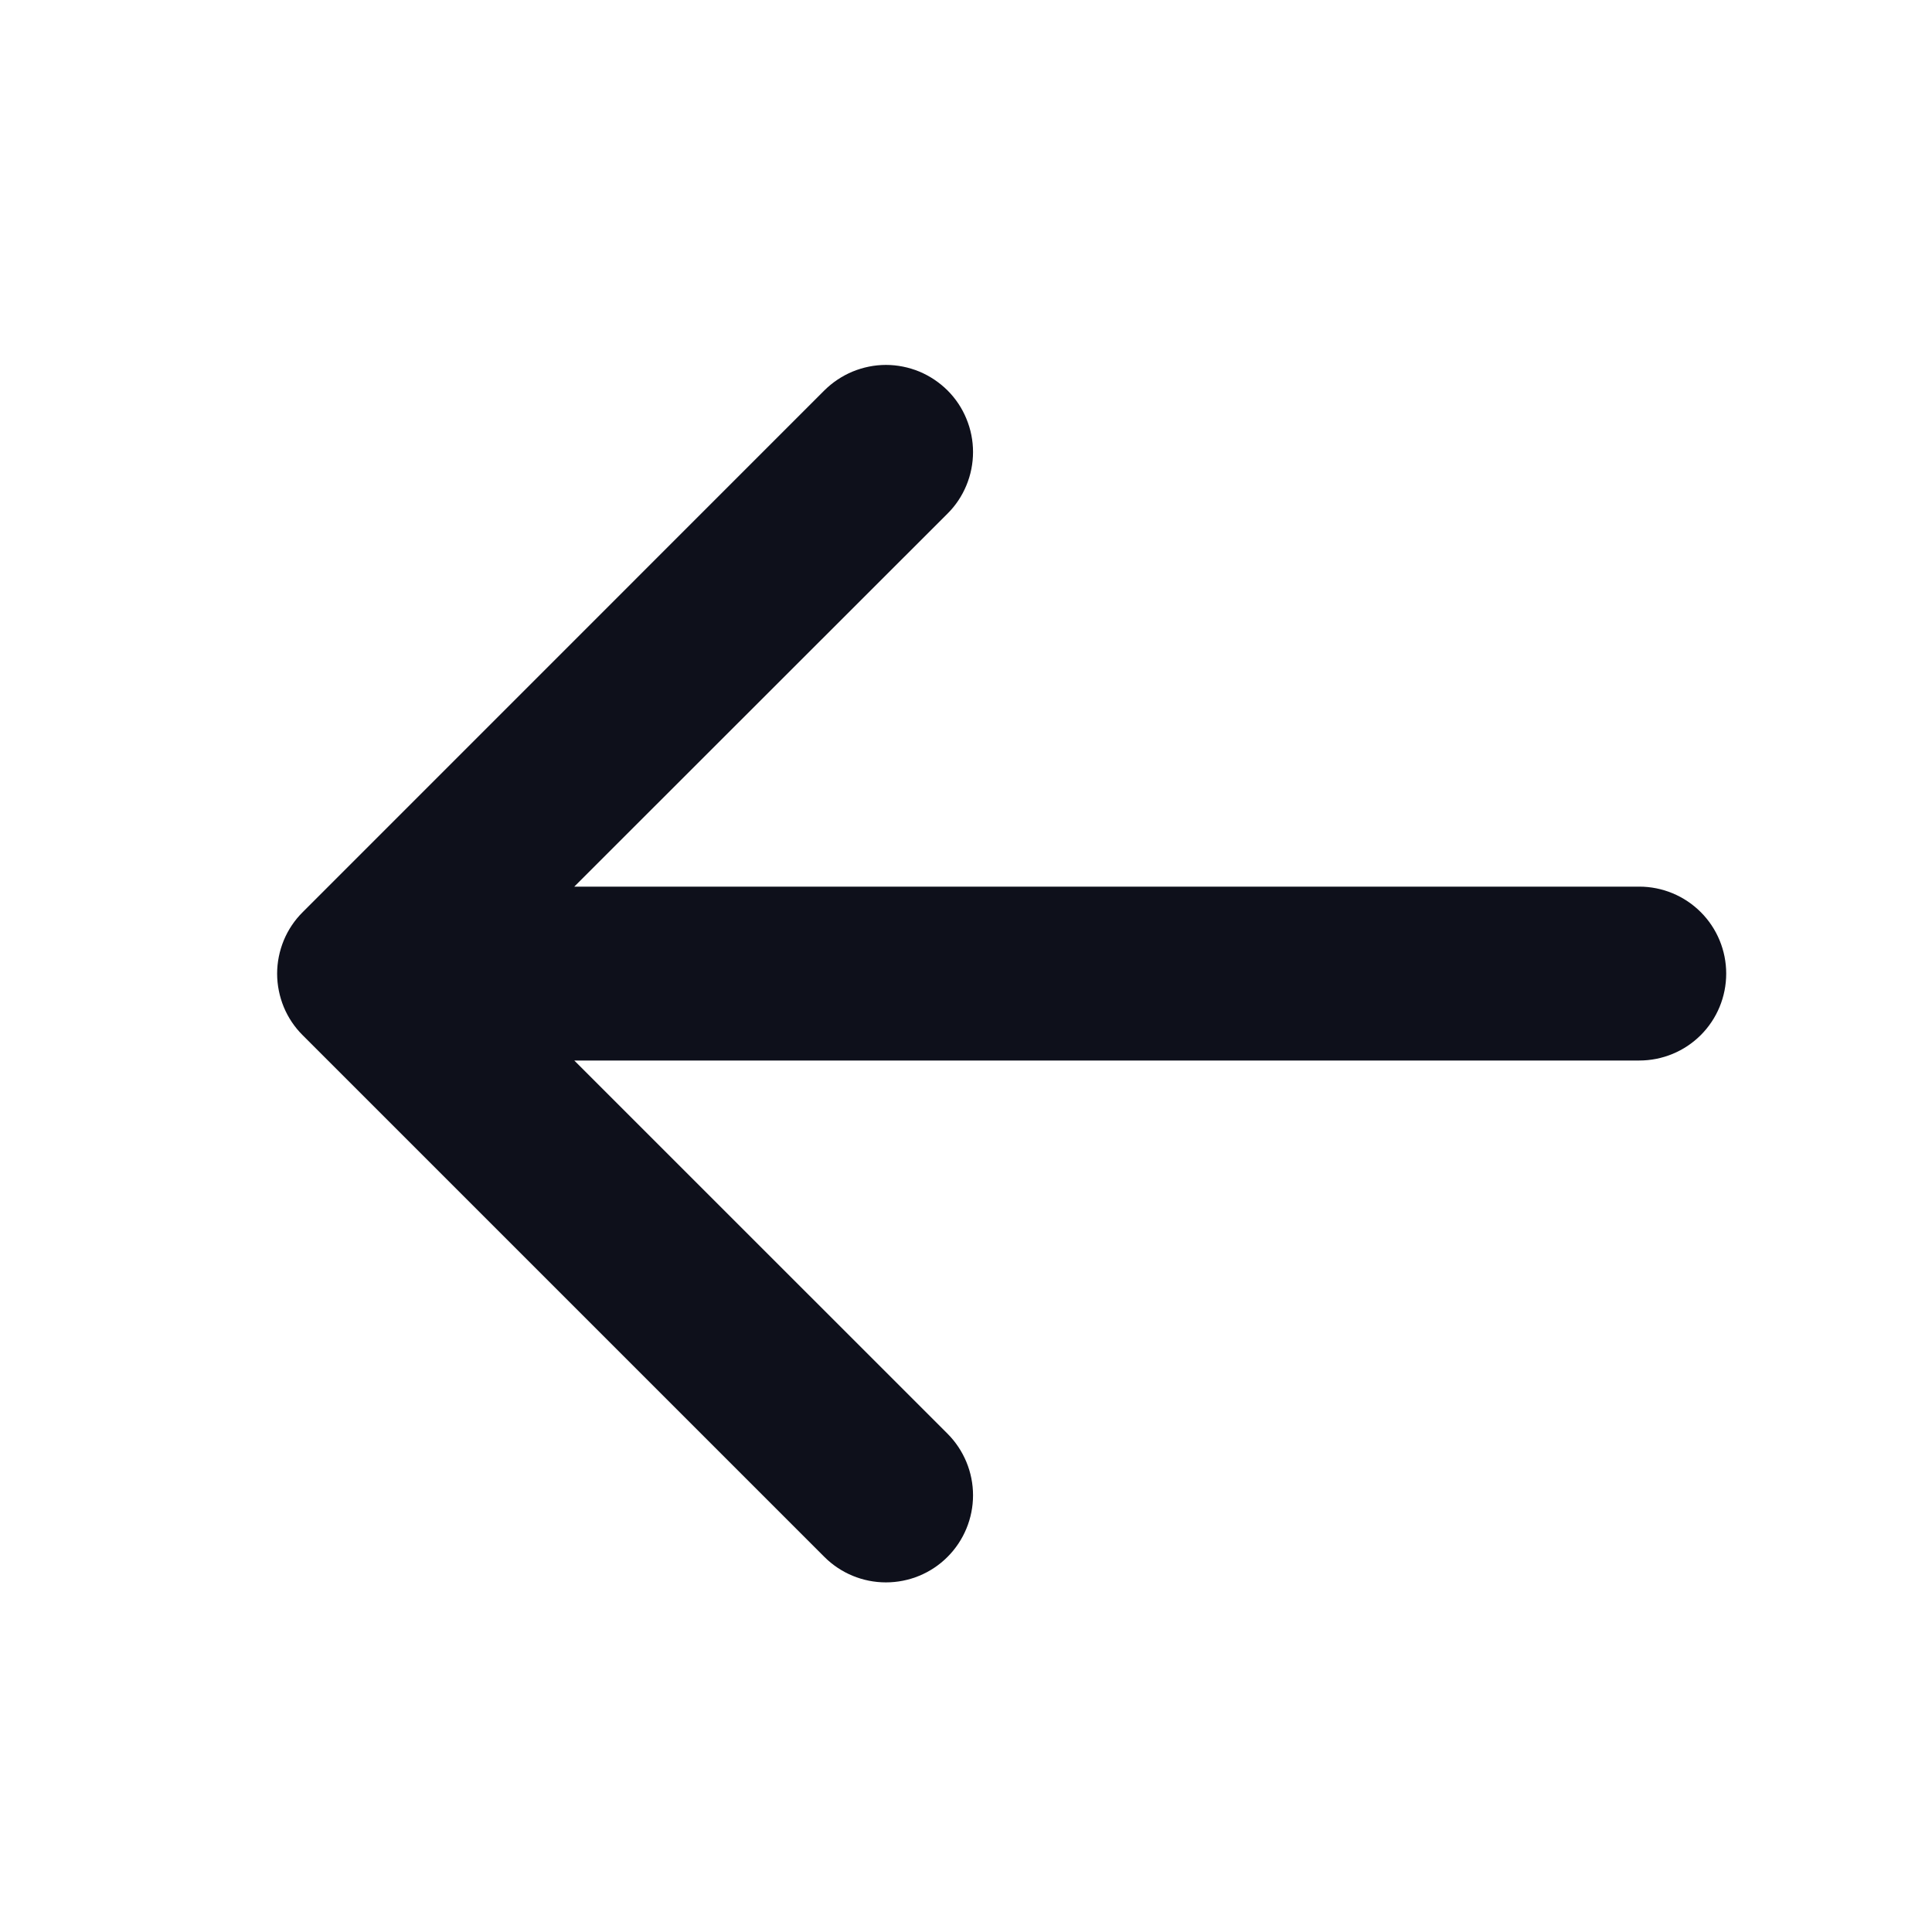 <?xml version="1.0" encoding="UTF-8"?> <svg xmlns="http://www.w3.org/2000/svg" width="25" height="25" viewBox="0 0 25 25" fill="none"><path d="M22.337 12.598C22.337 12.897 22.219 13.183 22.008 13.394C21.797 13.605 21.511 13.723 21.212 13.723H7.431L12.261 18.552C12.472 18.764 12.591 19.05 12.591 19.349C12.591 19.648 12.472 19.935 12.261 20.146C12.05 20.358 11.763 20.476 11.464 20.476C11.165 20.476 10.879 20.358 10.667 20.146L3.917 13.396C3.812 13.292 3.729 13.168 3.672 13.031C3.616 12.894 3.586 12.747 3.586 12.599C3.586 12.451 3.616 12.305 3.672 12.168C3.729 12.031 3.812 11.907 3.917 11.803L10.667 5.052C10.772 4.948 10.896 4.865 11.033 4.808C11.17 4.752 11.316 4.722 11.464 4.722C11.612 4.722 11.759 4.752 11.896 4.808C12.032 4.865 12.156 4.948 12.261 5.052C12.366 5.157 12.449 5.281 12.505 5.418C12.562 5.555 12.591 5.701 12.591 5.849C12.591 5.997 12.562 6.144 12.505 6.281C12.449 6.417 12.366 6.542 12.261 6.646L7.431 11.473H21.212C21.511 11.473 21.797 11.592 22.008 11.803C22.219 12.014 22.337 12.3 22.337 12.598Z" fill="#0E101B"></path></svg> 
